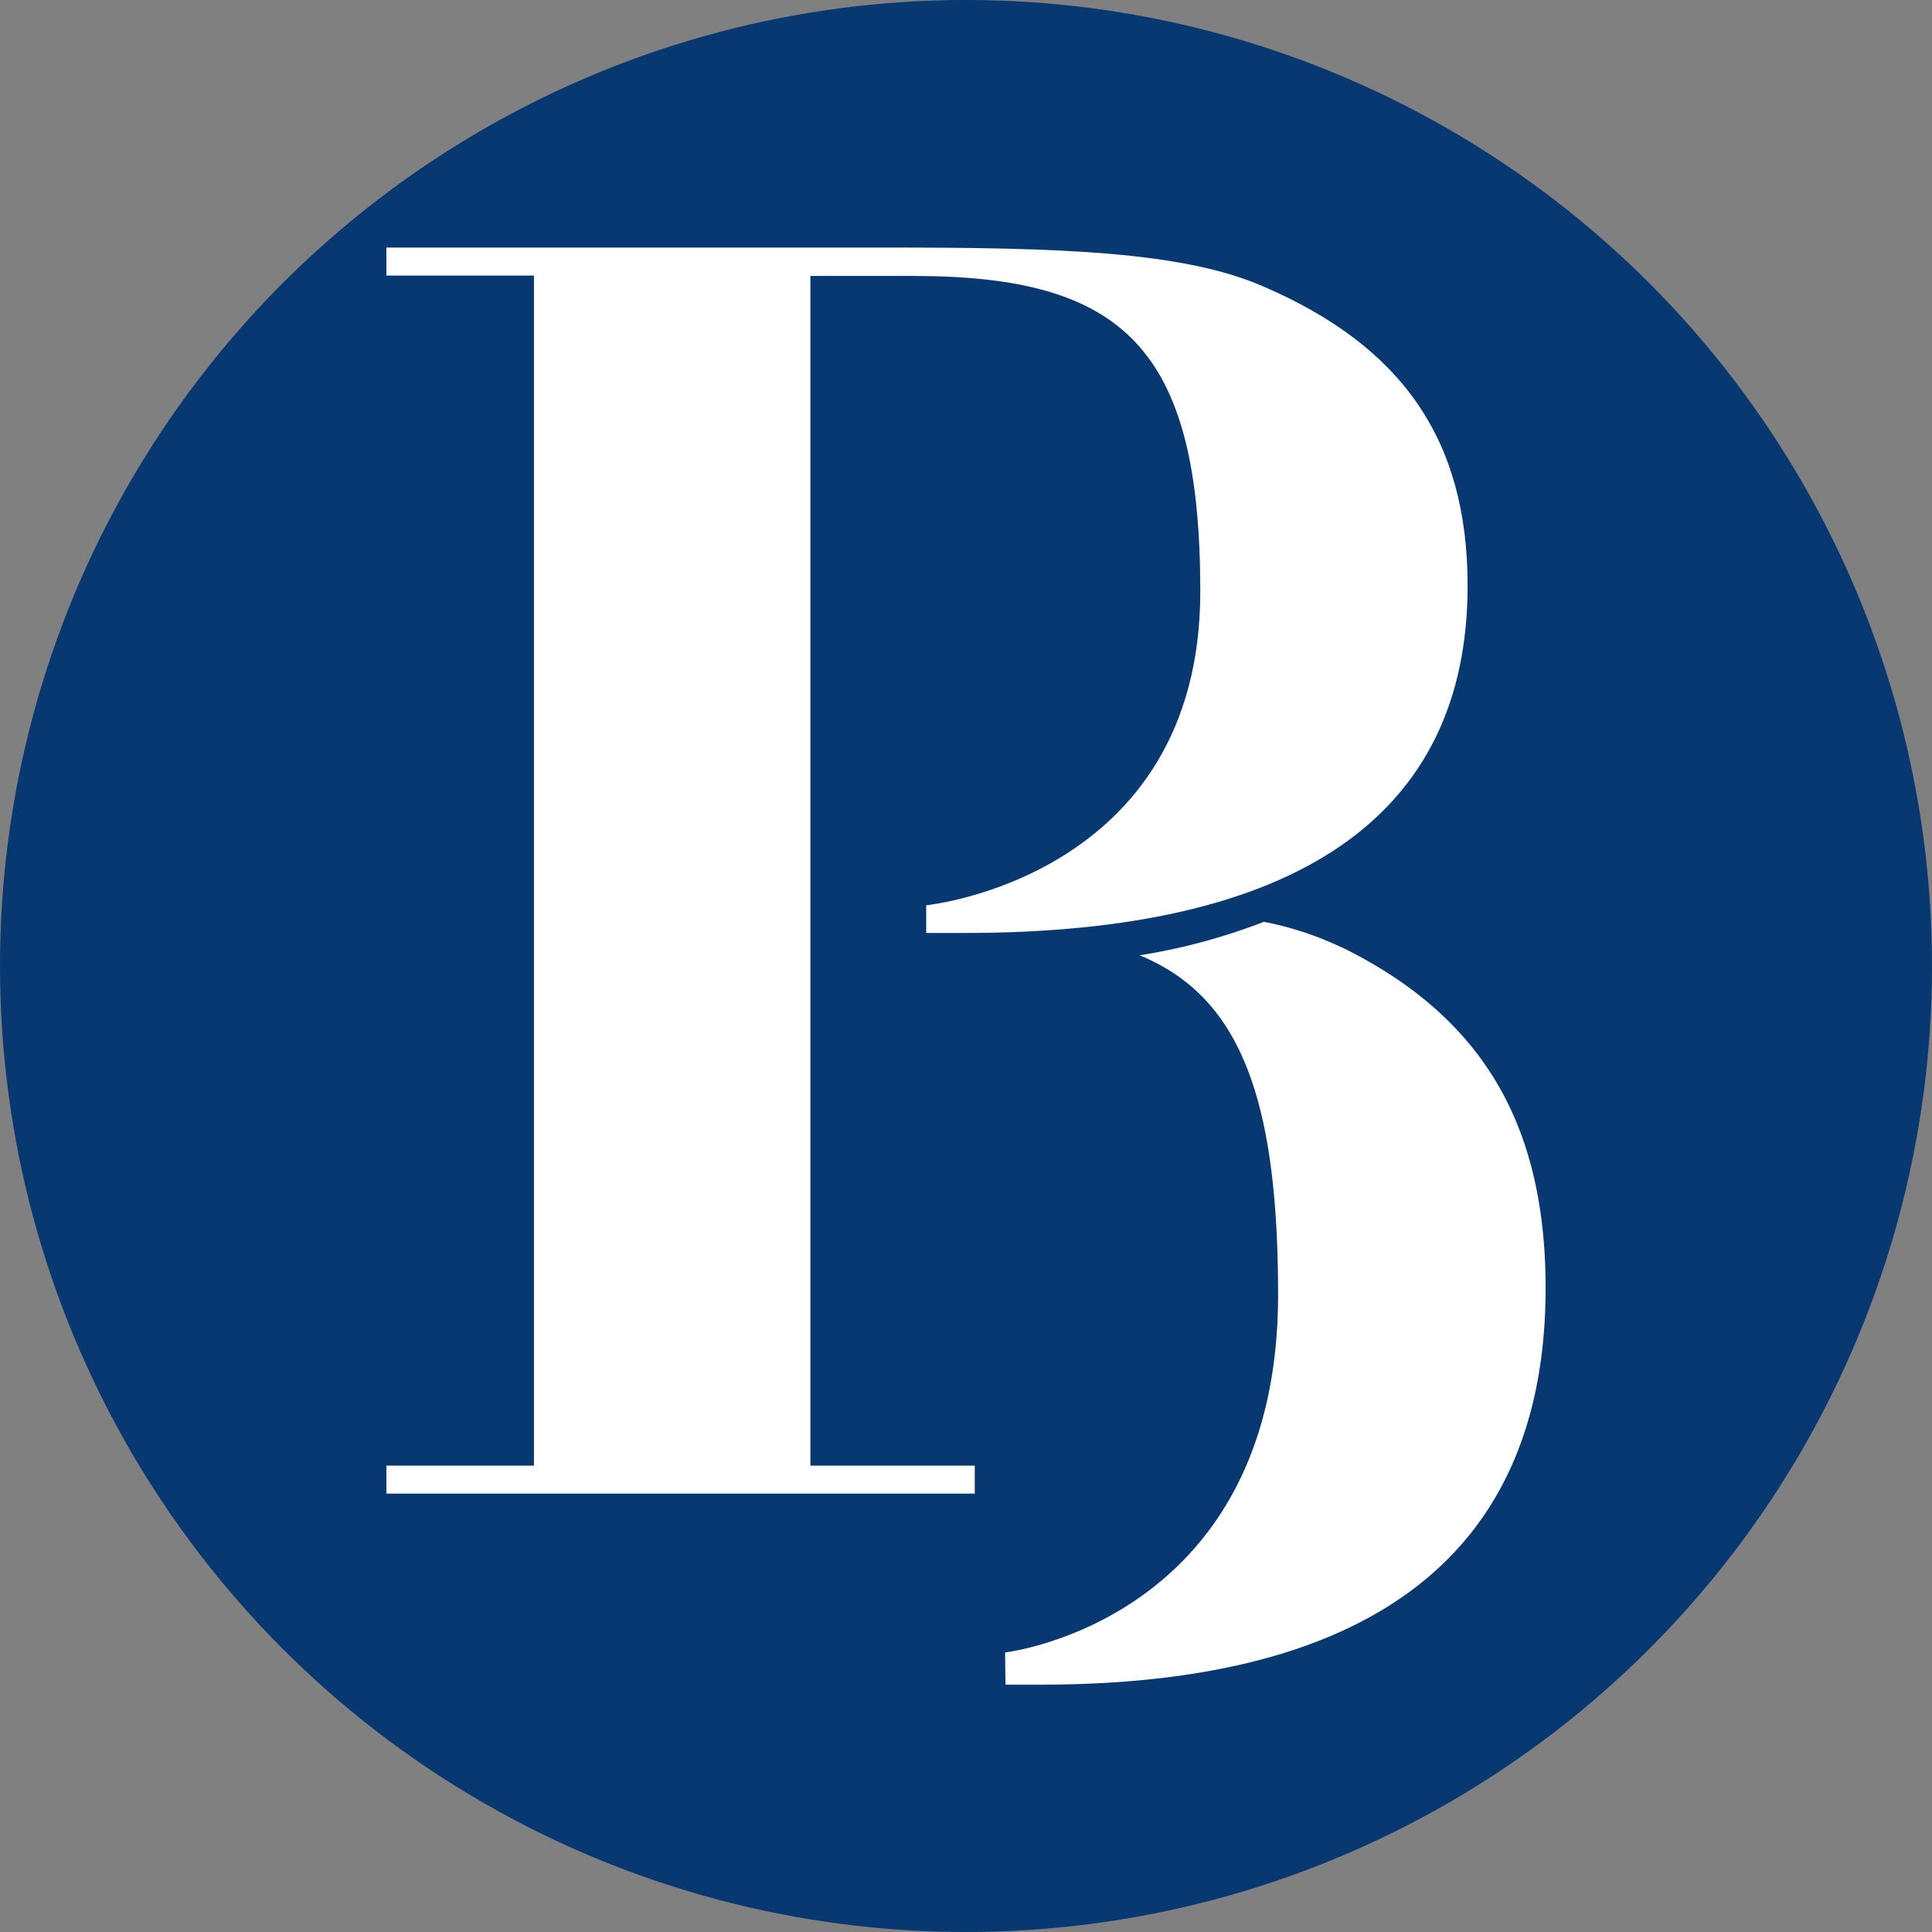 <?xml version='1.0' encoding='utf-8'?>
<svg xmlns="http://www.w3.org/2000/svg" viewBox="0 0 300 300" width="300" height="300"><rect x="0" y="0" width="300" height="300" fill="#808080" stroke="none"/><defs><clipPath id="bz_circular_clip"><circle cx="150.0" cy="150.0" r="150.0" /></clipPath></defs><g clip-path="url(#bz_circular_clip)"><g id="Layer_1" data-name="Layer 1"><rect x="-0.5" y="-0.5" width="301" height="301" fill="#073872" /></g><g id="svg17451"><path id="path17088" d="M125.84,42.85h15.94c32.78,0,44.6,11.3,44.6,49,0,44.46-42.56,48.72-42.56,48.72l0,4.3,6,0c51.39,0,78.07-18,78.07-53.94,0-22.62-10.15-37.12-31.61-46.4-12.47-5.51-31.9-6.09-58.3-6.09H60v4.35H82.91V227.58H60v4.35h91.36v-4.35H125.84Z" fill="#fff" /><path id="path17092" d="M208.39,147.14a50.34,50.34,0,0,0-12.13-4,94.29,94.29,0,0,1-19.3,5.2c15.47,6.35,21.5,21.92,21.5,52.72,0,50.67-42.39,55.53-42.39,55.53l.06,5h5.81C213.32,261.51,240,241,240,200c0-25.79-10.15-42.31-31.61-52.89" fill="#fff" /></g></g></svg>